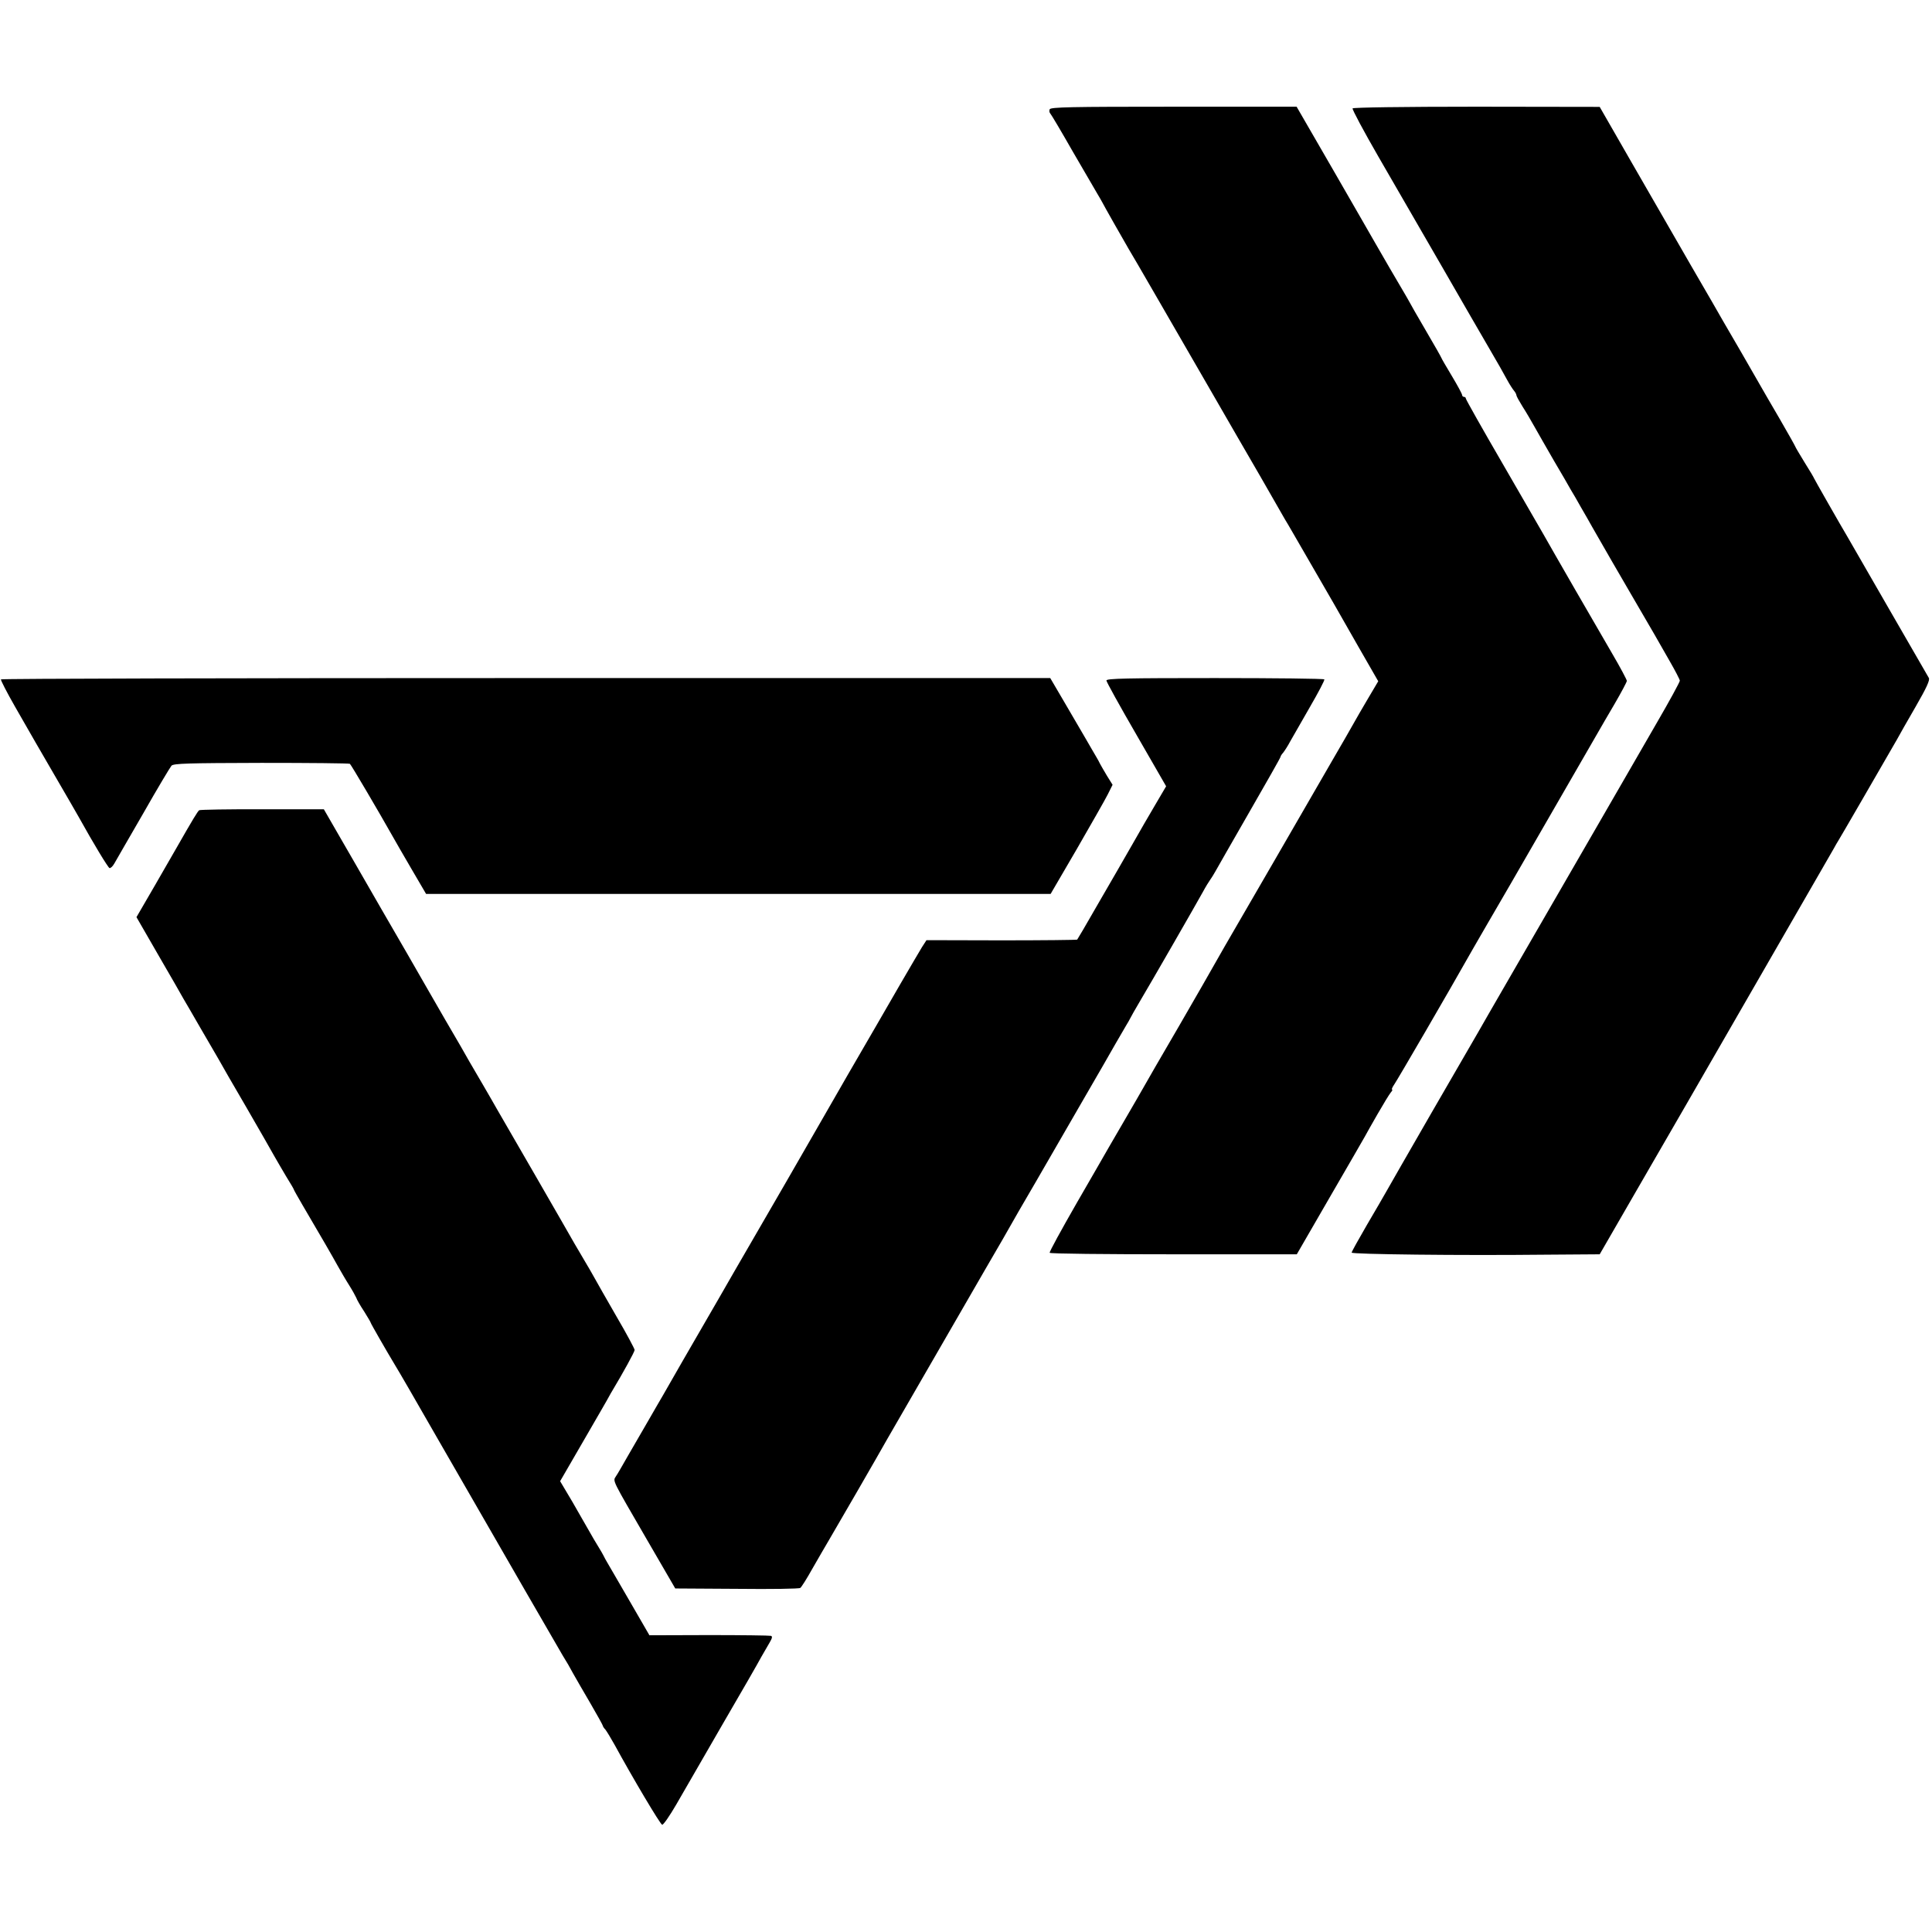 <?xml version="1.0" standalone="no"?>
<!DOCTYPE svg PUBLIC "-//W3C//DTD SVG 20010904//EN"
 "http://www.w3.org/TR/2001/REC-SVG-20010904/DTD/svg10.dtd">
<svg version="1.0" xmlns="http://www.w3.org/2000/svg"
 width="1032pt" height="1032pt" viewBox="0 0 1032 1032"
 preserveAspectRatio="xMidYMid meet">
<g transform="translate(0,1032) scale(0.1,-0.1)"
fill="#000000" stroke="none">
<path d="M5607 9736 c-3 -7 -2 -17 3 -22 5 -5 59 -96 120 -203 62 -107 121
-208 131 -225 10 -17 22 -37 26 -45 6 -13 123 -219 142 -251 12 -18 246 -424
446 -770 81 -140 197 -342 259 -448 61 -106 119 -207 129 -225 11 -17 70 -120
132 -227 128 -221 124 -214 263 -458 l104 -181 -55 -93 c-30 -51 -65 -111 -77
-133 -12 -22 -65 -114 -118 -205 -104 -181 -514 -889 -570 -985 -19 -33 -44
-78 -57 -100 -12 -22 -97 -170 -189 -329 -93 -159 -177 -305 -188 -325 -11
-20 -53 -92 -93 -161 -40 -69 -82 -141 -93 -160 -11 -19 -87 -152 -170 -295
-82 -143 -148 -263 -145 -267 2 -5 300 -8 662 -8 l658 0 174 301 c96 165 181
313 189 327 8 15 39 70 69 122 30 52 61 103 69 113 8 9 12 17 8 17 -4 0 1 12
12 28 19 28 284 483 419 722 11 19 102 177 203 350 202 350 441 764 469 813
10 18 48 83 85 146 36 62 66 118 66 124 0 6 -35 72 -79 147 -79 135 -324 560
-366 635 -13 22 -111 192 -219 379 -108 186 -196 342 -196 347 0 5 -4 9 -10 9
-5 0 -10 5 -10 10 0 6 -25 52 -55 102 -30 50 -55 93 -55 95 0 2 -37 68 -83
146 -46 78 -86 149 -90 157 -5 8 -13 24 -20 35 -20 33 -151 258 -167 287 -8
15 -105 182 -214 372 l-200 346 -657 0 c-549 0 -658 -2 -662 -14z"/>
<path d="M7225 9741 c-3 -5 59 -121 138 -258 79 -136 231 -399 337 -583 106
-184 223 -387 260 -450 37 -63 78 -135 91 -160 13 -24 30 -50 37 -58 6 -7 12
-18 12 -23 0 -5 15 -32 33 -61 19 -29 47 -78 64 -108 17 -30 63 -111 103 -180
40 -68 81 -138 90 -155 10 -16 35 -59 55 -95 21 -36 48 -83 60 -105 21 -38
186 -323 205 -355 16 -27 101 -174 128 -220 14 -25 50 -88 80 -140 30 -52 55
-100 55 -106 0 -7 -55 -108 -123 -225 -68 -118 -187 -324 -265 -459 -78 -135
-195 -337 -260 -450 -65 -113 -183 -317 -263 -455 -79 -137 -155 -268 -167
-290 -13 -22 -123 -213 -246 -425 -122 -212 -232 -403 -244 -425 -12 -22 -59
-102 -104 -179 -44 -76 -81 -142 -81 -147 0 -9 579 -16 1040 -11 l285 2 220
381 c121 209 231 399 244 422 13 23 191 332 396 687 205 355 380 659 389 675
9 17 21 37 26 45 8 12 240 413 313 540 10 19 55 98 99 174 60 104 78 144 71
155 -5 9 -103 178 -217 376 -114 198 -211 367 -216 375 -40 67 -180 313 -180
315 0 2 -22 40 -50 84 -27 44 -50 83 -50 85 0 2 -38 70 -85 151 -47 80 -96
165 -109 188 -13 23 -56 98 -96 167 -40 69 -83 143 -96 165 -12 22 -89 155
-171 296 -81 141 -224 389 -318 552 l-170 296 -657 1 c-396 0 -659 -4 -663 -9z"/>
<path d="M5 6691 c-2 -4 32 -70 76 -147 44 -76 93 -162 109 -190 16 -28 68
-118 116 -200 48 -82 99 -171 115 -199 80 -144 156 -269 164 -272 6 -1 17 9
26 25 8 15 78 135 154 267 75 132 144 247 151 255 12 12 86 14 480 15 256 0
469 -2 473 -5 6 -4 155 -257 227 -385 12 -22 58 -101 101 -175 l79 -135 1668
0 1668 0 140 240 c76 132 151 263 165 291 l26 52 -30 48 c-16 27 -33 56 -37
64 -4 8 -12 24 -19 35 -7 11 -34 59 -61 105 -27 47 -80 137 -118 202 l-68 116
-2800 0 c-1540 0 -2802 -3 -2805 -7z"/>
<path d="M5910 6685 c0 -7 72 -137 160 -289 l159 -276 -57 -97 c-32 -54 -87
-149 -122 -211 -36 -63 -72 -126 -81 -141 -9 -15 -60 -104 -114 -197 -53 -93
-99 -171 -101 -173 -2 -2 -184 -4 -405 -4 l-400 1 -24 -37 c-12 -20 -64 -108
-115 -196 -51 -88 -109 -189 -130 -225 -49 -83 -257 -444 -283 -490 -32 -57
-356 -618 -407 -705 -26 -44 -93 -161 -150 -260 -57 -99 -143 -248 -192 -332
-48 -83 -96 -167 -106 -185 -11 -18 -45 -78 -77 -133 -32 -55 -81 -140 -110
-190 -28 -49 -57 -100 -65 -111 -17 -27 -24 -11 169 -344 l148 -255 329 -2
c181 -2 334 0 339 5 6 4 35 50 64 102 30 52 69 120 87 150 38 64 275 474 311
539 22 38 469 812 529 916 13 22 53 92 90 155 36 63 74 130 85 149 11 19 54
93 96 165 108 187 99 172 223 386 62 107 122 211 133 230 27 48 109 190 124
215 7 11 16 27 20 35 4 8 26 48 50 88 62 104 305 527 338 587 15 28 33 57 39
65 6 8 19 29 28 45 9 17 91 159 182 318 91 158 166 290 166 294 0 3 6 14 14
22 7 9 25 36 38 61 14 25 62 108 106 185 44 76 79 142 76 146 -2 4 -265 7
-584 7 -469 0 -580 -2 -580 -13z"/>
<path d="M1064 5992 c-8 -6 -31 -43 -124 -206 -10 -17 -61 -106 -114 -198
l-97 -167 117 -203 c65 -112 125 -216 134 -233 10 -16 50 -86 90 -155 40 -69
83 -143 96 -165 12 -22 79 -139 150 -260 70 -121 137 -238 149 -260 12 -22 41
-70 63 -108 23 -37 42 -69 42 -72 0 -2 21 -39 46 -82 114 -194 156 -267 187
-323 17 -30 44 -77 62 -105 17 -27 34 -58 38 -67 3 -10 22 -43 42 -73 19 -31
35 -57 35 -60 0 -4 82 -147 132 -230 14 -22 113 -193 220 -380 392 -681 640
-1111 672 -1165 19 -30 45 -75 58 -100 14 -25 55 -96 92 -159 36 -62 66 -116
66 -119 0 -3 6 -13 14 -21 7 -9 29 -45 49 -81 95 -174 243 -424 254 -427 6 -2
40 47 76 109 36 62 147 255 247 428 101 173 194 335 207 360 14 25 34 59 44
76 14 24 16 33 7 36 -7 2 -156 4 -331 4 l-318 -1 -107 185 c-59 101 -112 194
-119 205 -7 11 -15 27 -19 35 -4 8 -17 31 -29 50 -12 19 -33 55 -47 80 -14 25
-55 95 -90 157 l-66 111 128 221 c70 121 131 226 134 233 4 7 12 22 19 33 54
90 117 204 117 214 0 6 -43 87 -97 179 -53 92 -106 185 -118 207 -12 22 -37
65 -55 95 -18 30 -40 69 -50 85 -9 17 -103 179 -207 360 -105 182 -200 346
-211 365 -11 19 -43 76 -72 125 -29 50 -62 106 -73 125 -10 19 -69 121 -130
225 -60 105 -121 209 -133 231 -13 23 -105 183 -205 355 -99 173 -210 364
-245 425 l-64 111 -329 0 c-180 1 -332 -2 -337 -5z"/>
</g>
</svg>
